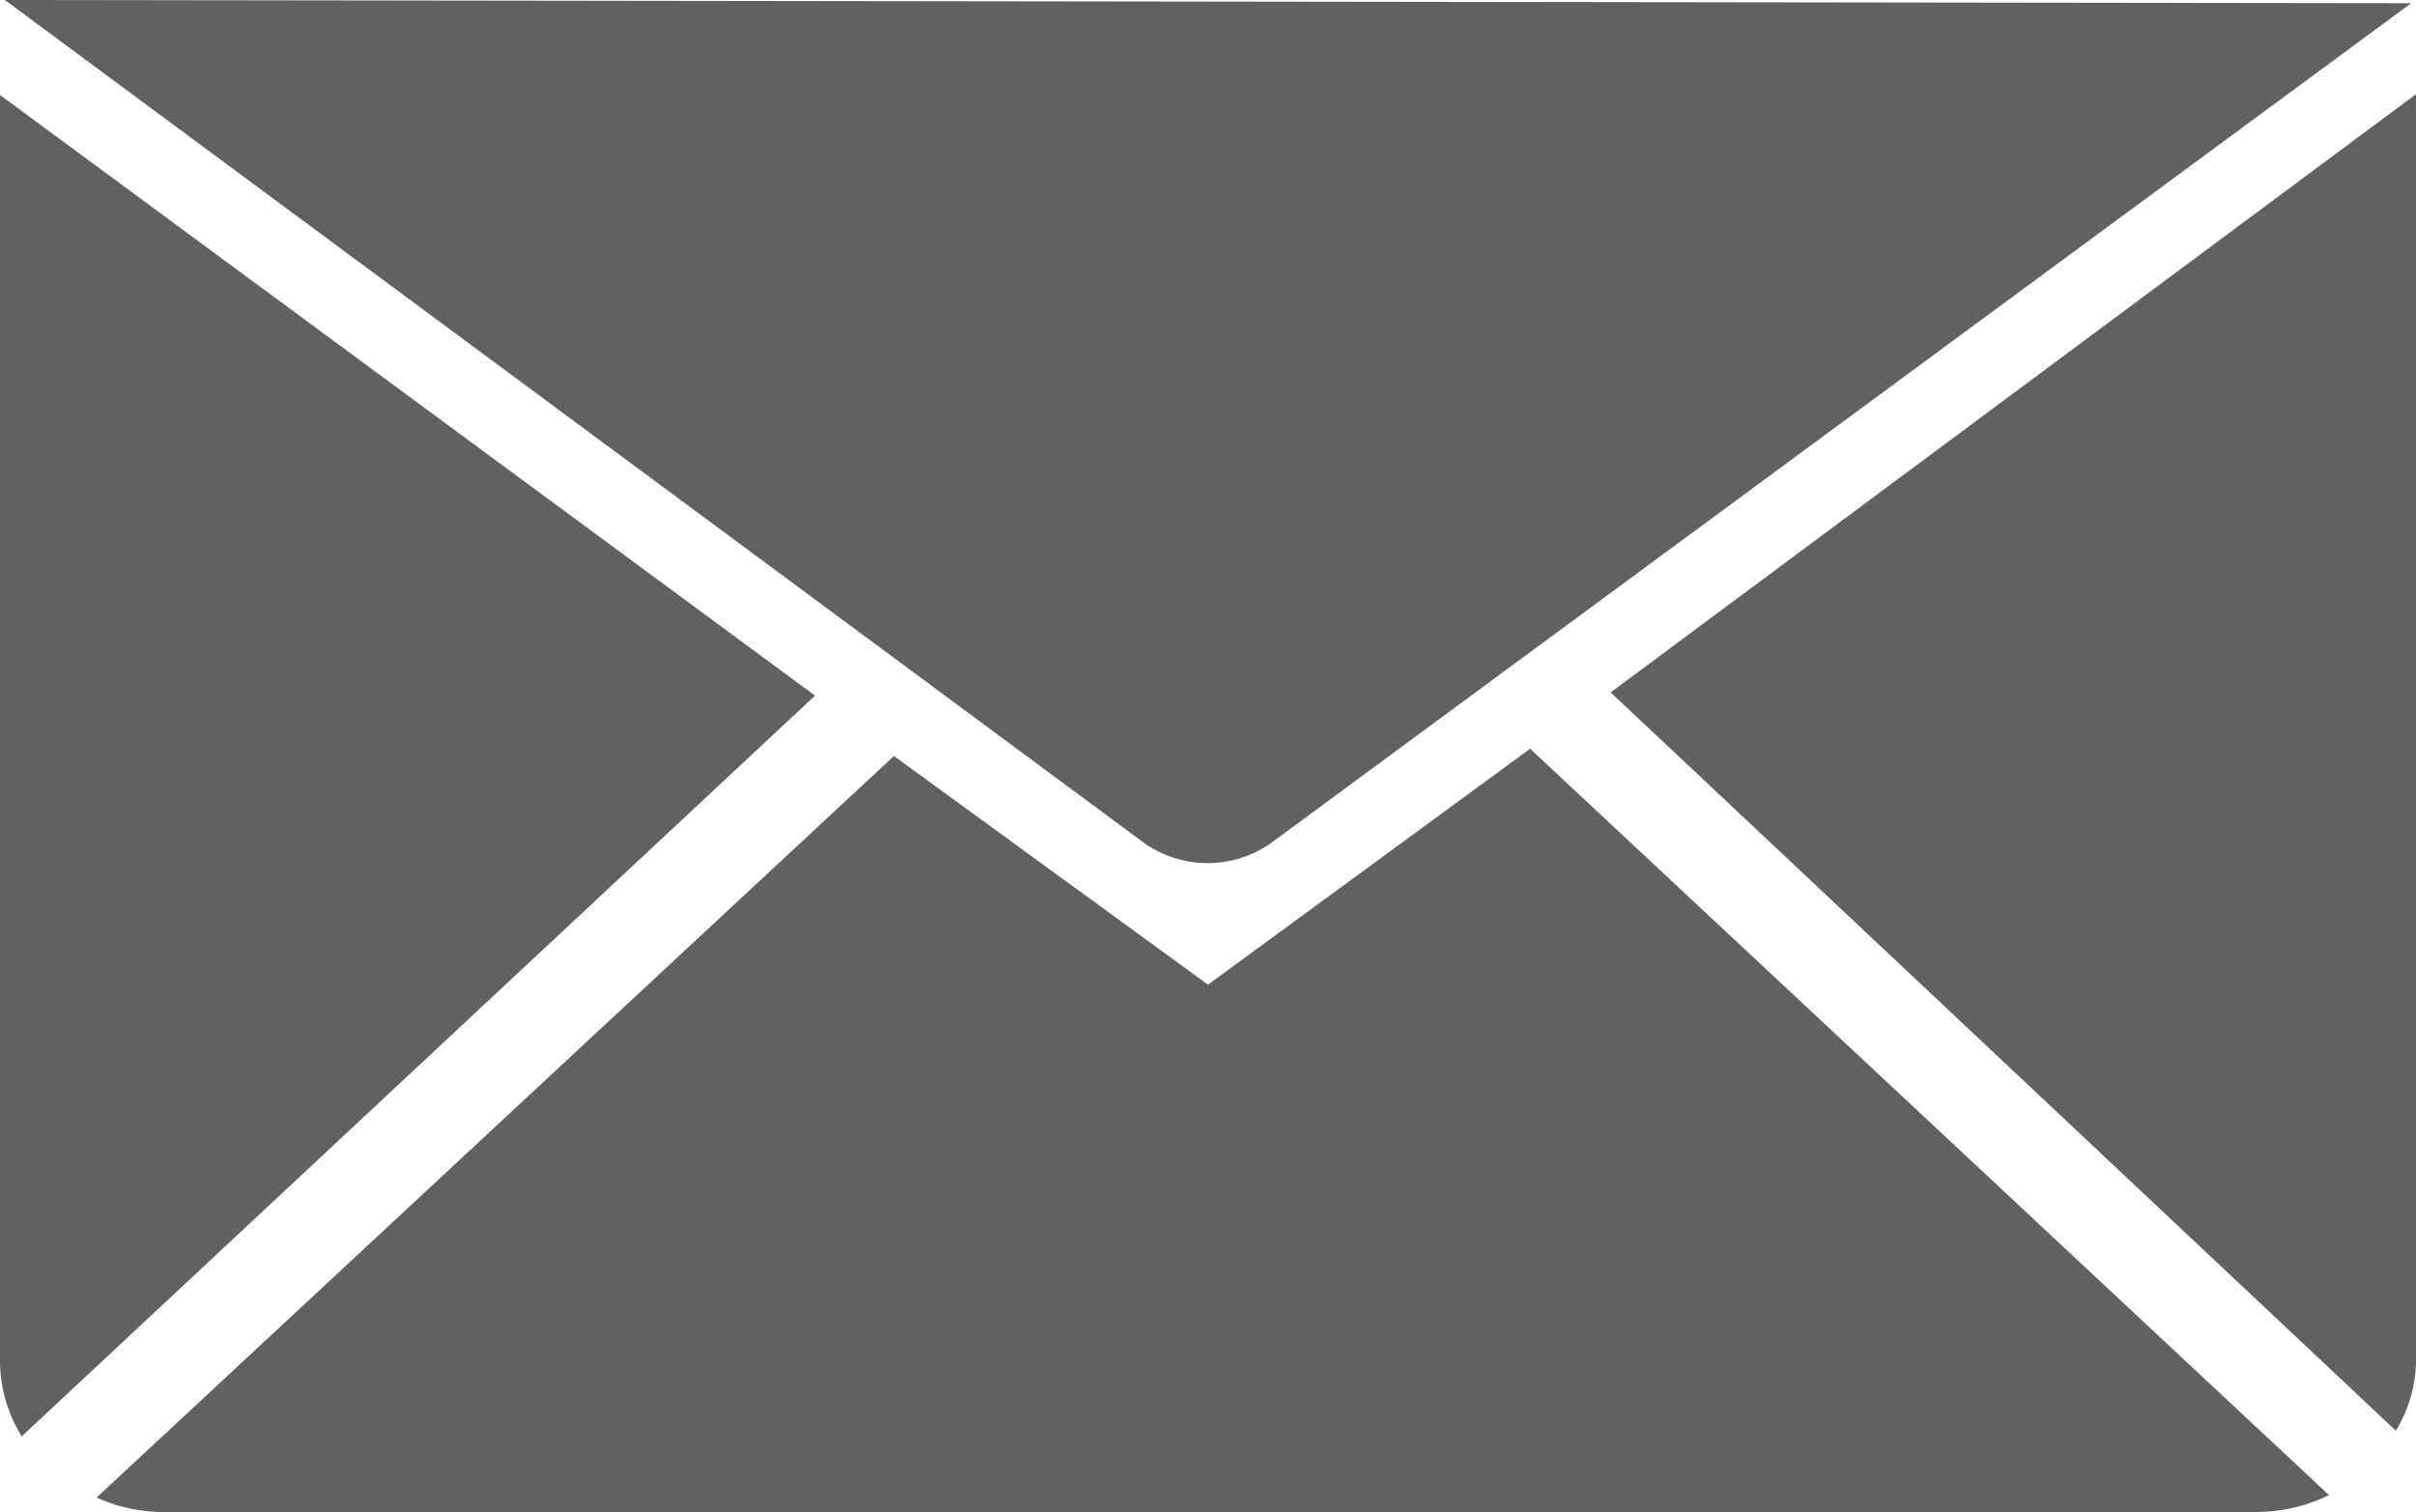 <svg id="Layer_1" data-name="Layer 1" xmlns="http://www.w3.org/2000/svg" viewBox="0 0 30 18.78"><defs><style>.cls-1{fill:#606161;}</style></defs><path class="cls-1" d="M1.06,6.61,15.22,17.09a1.37,1.37,0,0,0,1.55,0L30.94,6.65Z" transform="translate(-1 -6.61)"/><path class="cls-1" d="M11.12,15.25l-9.85,9.2a1.79,1.79,0,0,1-.27-.9V7.79Z" transform="translate(-1 -6.61)"/><path class="cls-1" d="M20,15.91l9.92,9.27a2.08,2.08,0,0,1-.93.21H3.05a2,2,0,0,1-.85-.18L12.1,16,16,18.84Z" transform="translate(-1 -6.61)"/><path class="cls-1" d="M31,7.78V23.55a1.71,1.71,0,0,1-.25.83L21,15.21Z" transform="translate(-1 -6.61)"/></svg>